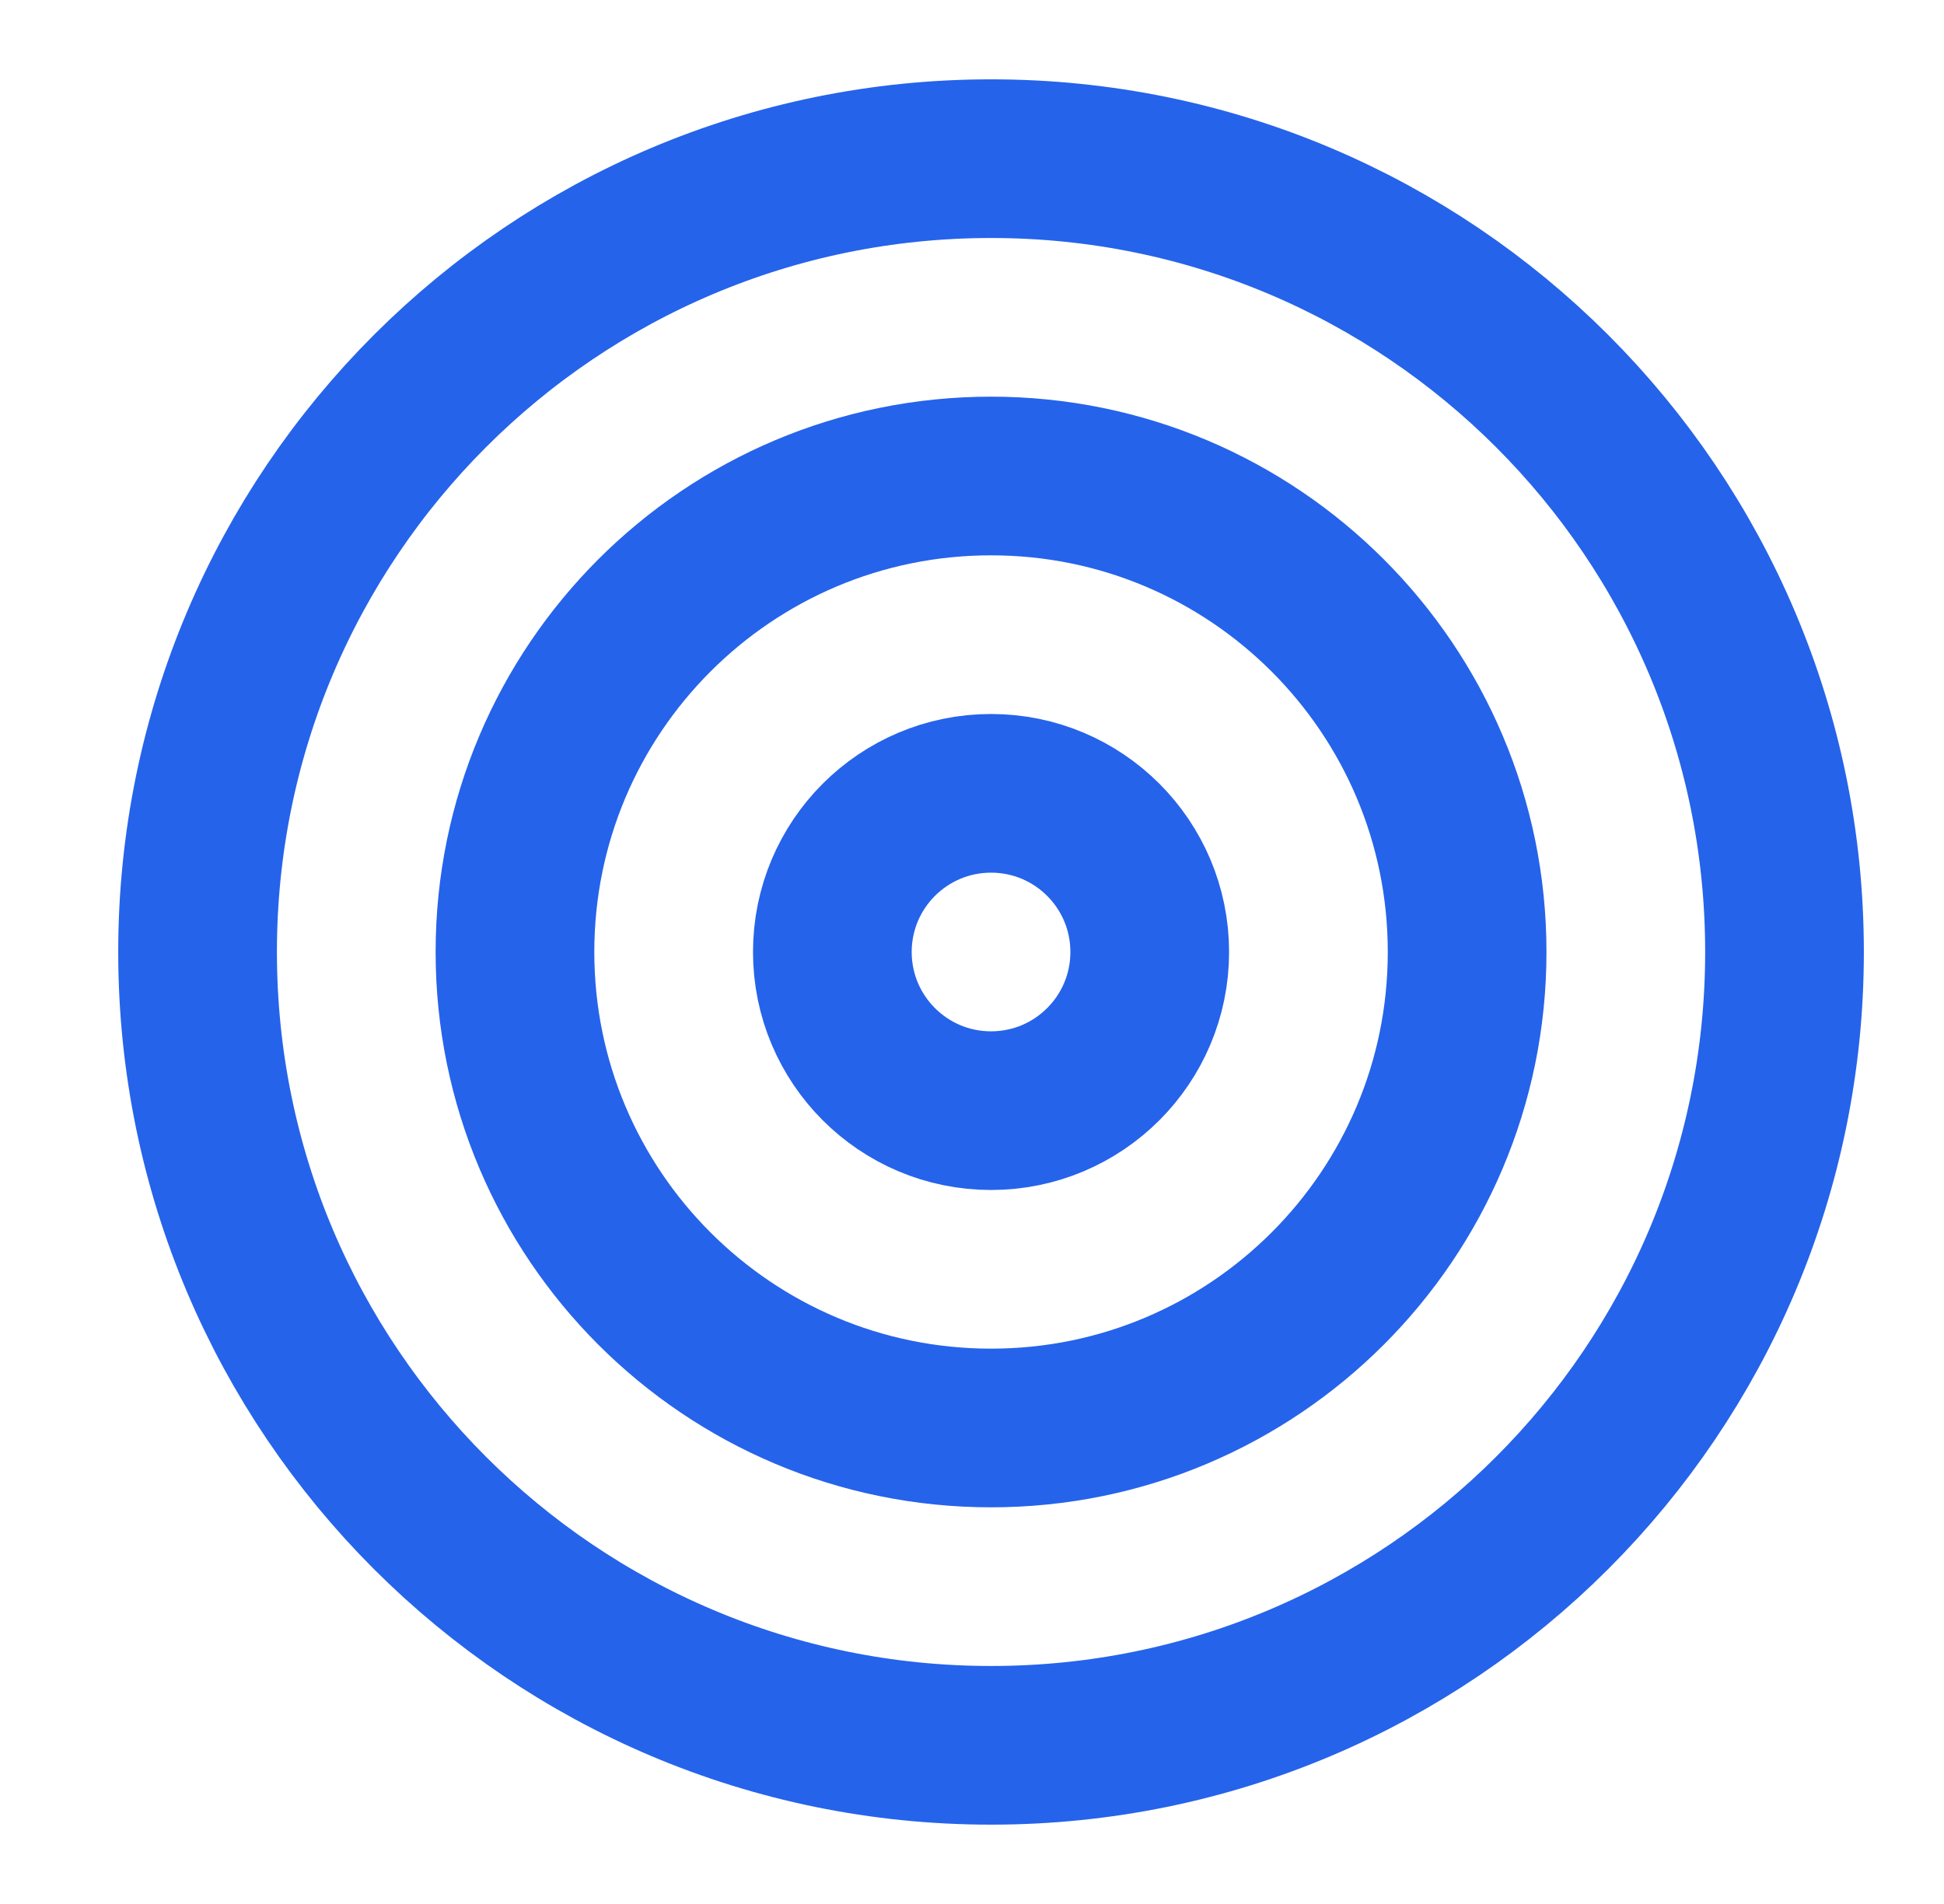 <svg xmlns="http://www.w3.org/2000/svg" width="49" height="48" viewBox="0 0 49 48" fill="none"><path d="M24.98 44C36.026 44 44.98 35.046 44.98 24C44.98 12.954 36.026 4 24.98 4C13.935 4 4.98 12.954 4.98 24C4.98 35.046 13.935 44 24.98 44Z" stroke="#2563EB" stroke-width="4" stroke-linecap="round" stroke-linejoin="round"></path><path d="M24.98 36C31.608 36 36.98 30.627 36.98 24C36.98 17.373 31.608 12 24.98 12C18.353 12 12.98 17.373 12.98 24C12.98 30.627 18.353 36 24.98 36Z" stroke="#2563EB" stroke-width="4" stroke-linecap="round" stroke-linejoin="round"></path><path d="M24.98 28C27.19 28 28.98 26.209 28.98 24C28.98 21.791 27.19 20 24.98 20C22.771 20 20.98 21.791 20.98 24C20.98 26.209 22.771 28 24.98 28Z" stroke="#2563EB" stroke-width="4" stroke-linecap="round" stroke-linejoin="round"></path></svg>